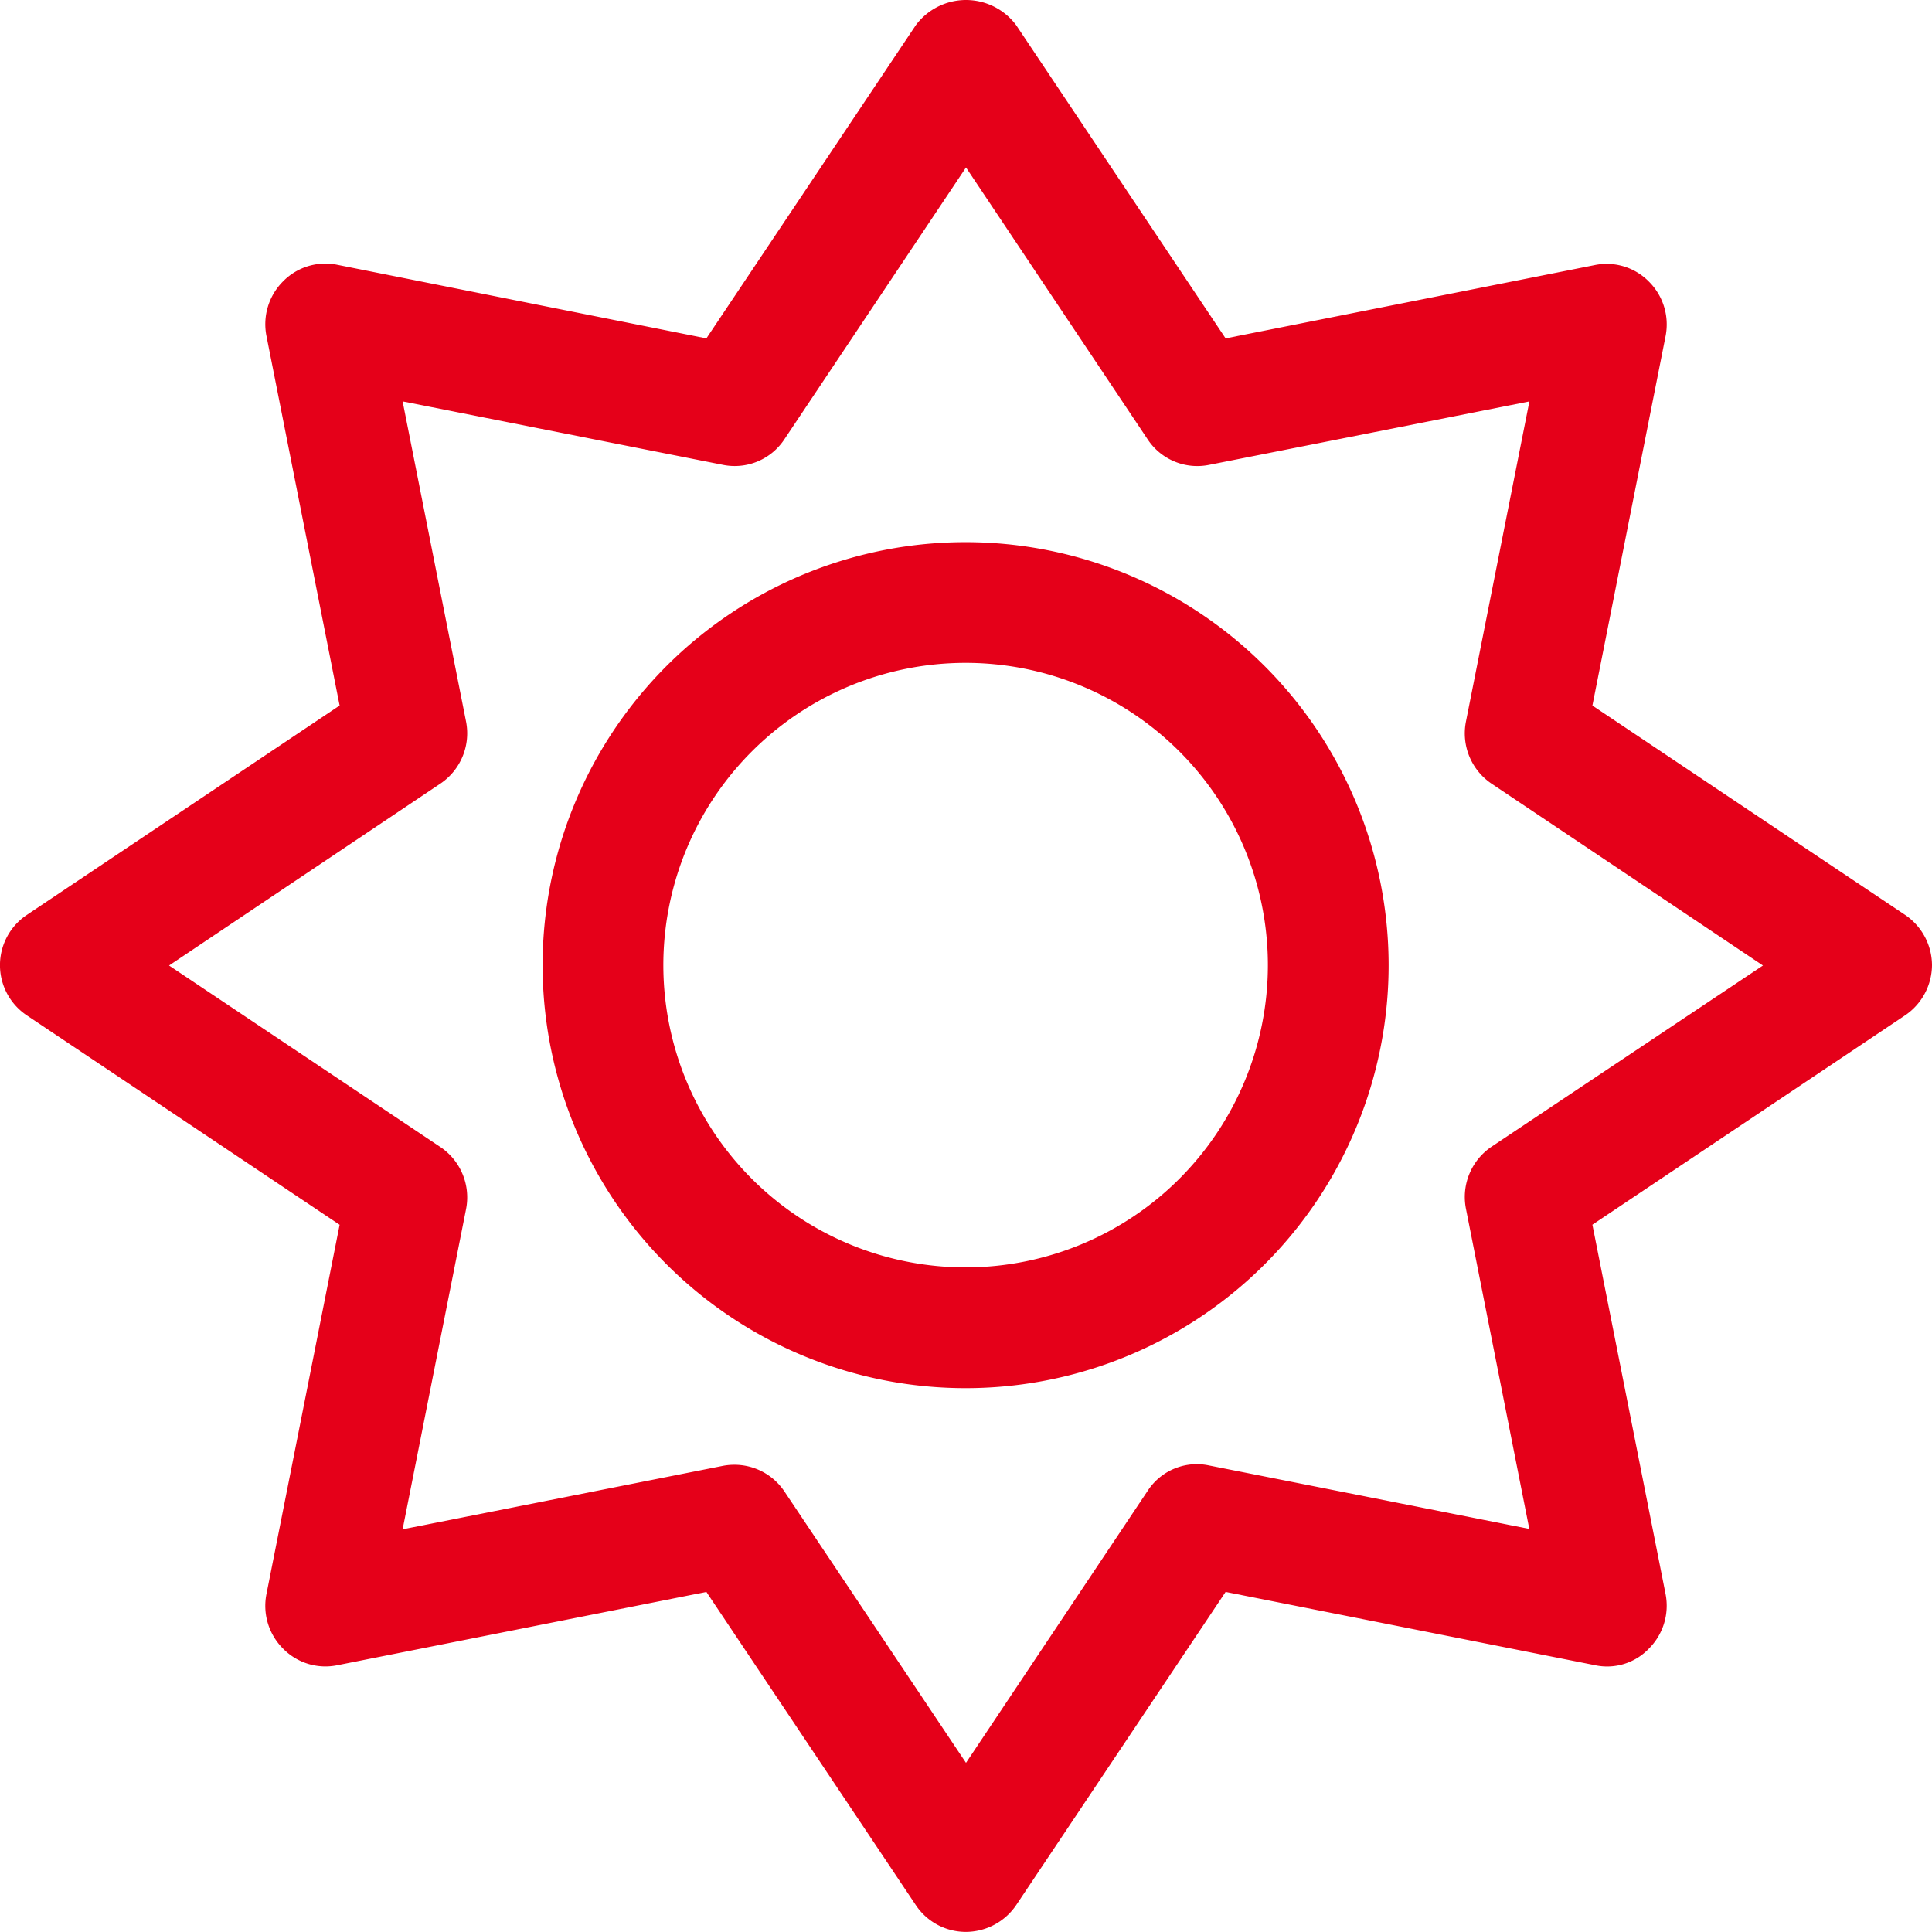 <?xml version="1.0" encoding="utf-8"?>
<svg xmlns="http://www.w3.org/2000/svg" width="80" height="79.996" viewBox="0 0 80 79.996">
  <path id="sun" d="M40,22.474A17.516,17.516,0,1,0,57.5,39.99,17.525,17.525,0,0,0,40,22.474Zm0,30.031A12.516,12.516,0,1,1,52.5,39.99,12.52,12.52,0,0,1,40,52.505ZM80,39.99a2.53,2.53,0,0,0-1.109-2.078L65.938,29.24l3.031-15.3a2.5,2.5,0,0,0-.687-2.25,2.454,2.454,0,0,0-2.25-.688L50.75,14.037,42.078,1.068a2.592,2.592,0,0,0-4.156,0L29.25,14.037,13.969,10.99a2.454,2.454,0,0,0-2.25.688,2.508,2.508,0,0,0-.687,2.25L14.063,29.24,1.109,37.912a2.5,2.5,0,0,0,0,4.156L14.063,50.74l-3.031,15.3a2.5,2.5,0,0,0,.688,2.25,2.454,2.454,0,0,0,2.25.688L29.25,65.943l8.672,12.969A2.491,2.491,0,0,0,40,80.021a2.53,2.53,0,0,0,2.078-1.109L50.75,65.943l15.281,3.031a2.392,2.392,0,0,0,2.25-.687,2.508,2.508,0,0,0,.688-2.25l-3.031-15.3,12.953-8.672A2.53,2.53,0,0,0,80,39.99ZM61.766,47.505A2.511,2.511,0,0,0,60.7,50.068l2.625,13.266-13.25-2.625a2.427,2.427,0,0,0-2.562,1.062L40,73.021,32.484,61.787a2.491,2.491,0,0,0-2.078-1.109,2.544,2.544,0,0,0-.484.047l-13.25,2.625L19.3,50.084a2.511,2.511,0,0,0-1.063-2.562L7,40.005l11.234-7.531A2.511,2.511,0,0,0,19.3,29.912L16.672,16.646l13.25,2.625a2.463,2.463,0,0,0,2.562-1.062L40,6.959l7.516,11.25a2.463,2.463,0,0,0,2.563,1.063l13.25-2.625L60.7,29.912a2.511,2.511,0,0,0,1.063,2.563L73,40.005l-11.234,7.5Z" transform="translate(0 -0.025)" fill="#e50019"/>
</svg>
